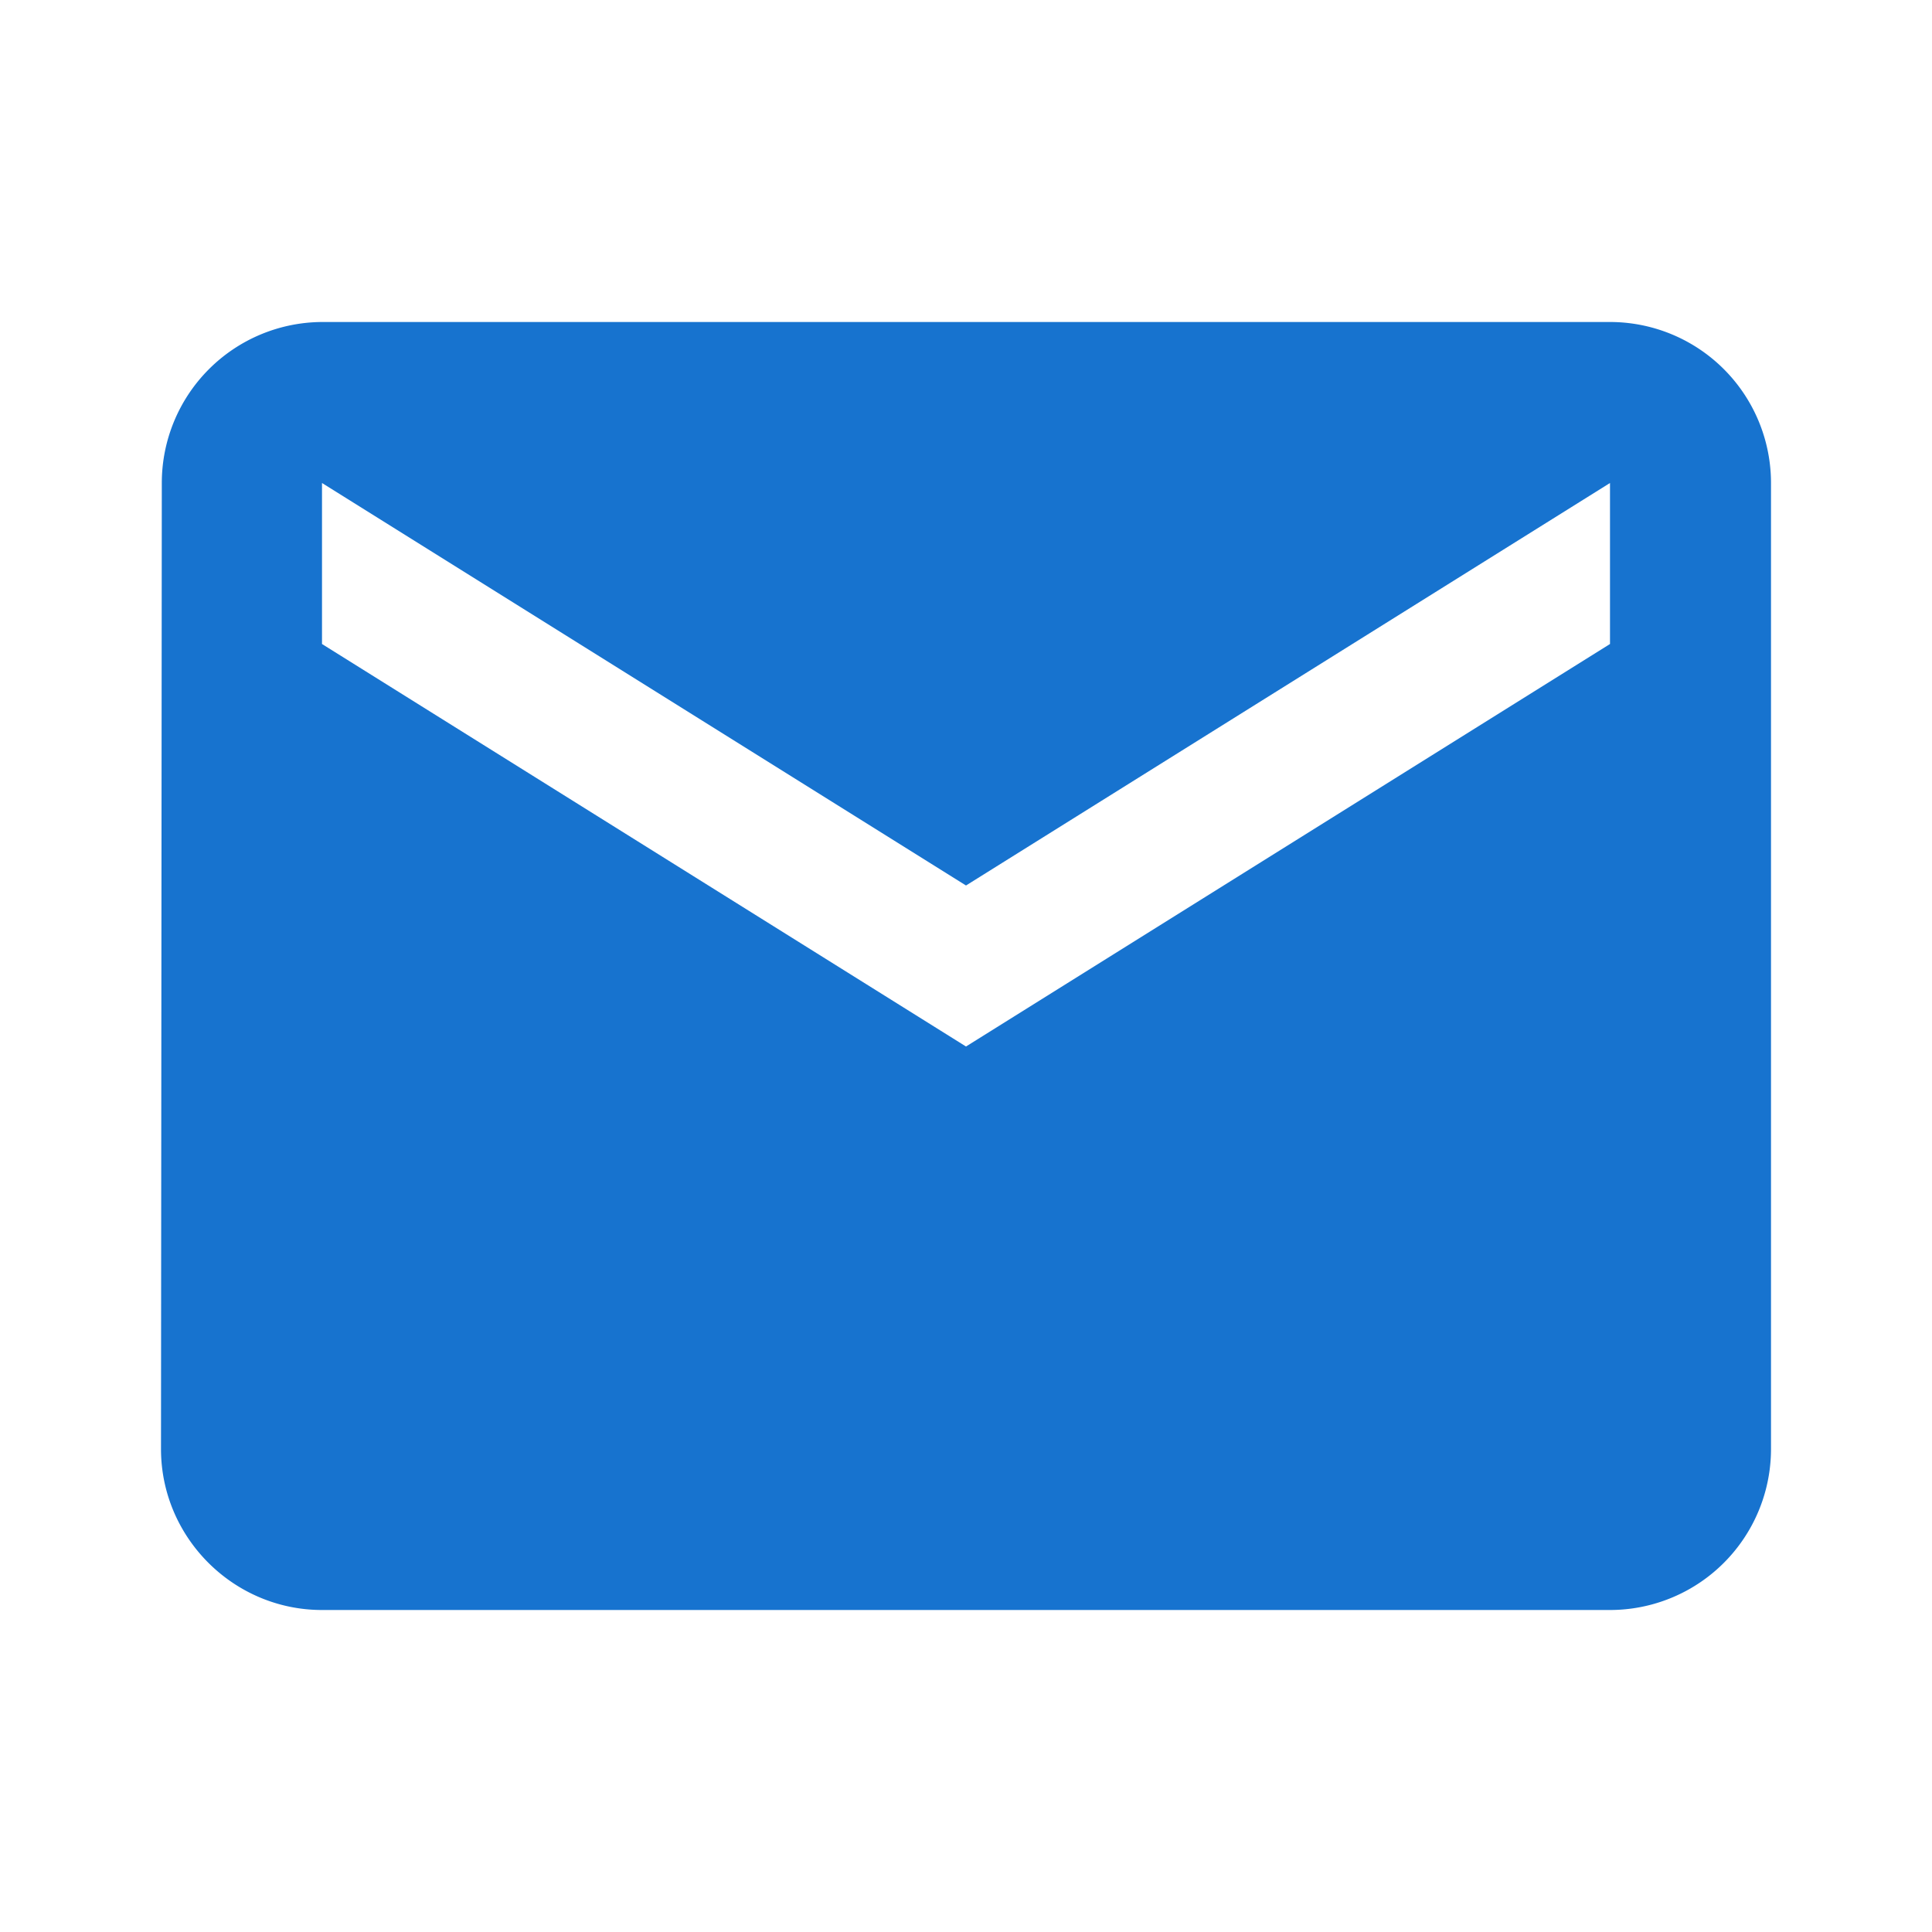 <svg viewBox="0 0 24 24" xmlns="http://www.w3.org/2000/svg" aria-hidden="true" ><path fill="#1773cf" d="M20 4H4a2 2 0 00-1.99 2L2 18c0 1.1.9 2 2 2h16a2 2 0 002-2V6a2 2 0 00-2-2zm0 4l-8 5-8-5V6l8 5 8-5v2z"></path><path d="M0 0h24v24H0z" fill="none"></path></svg>
